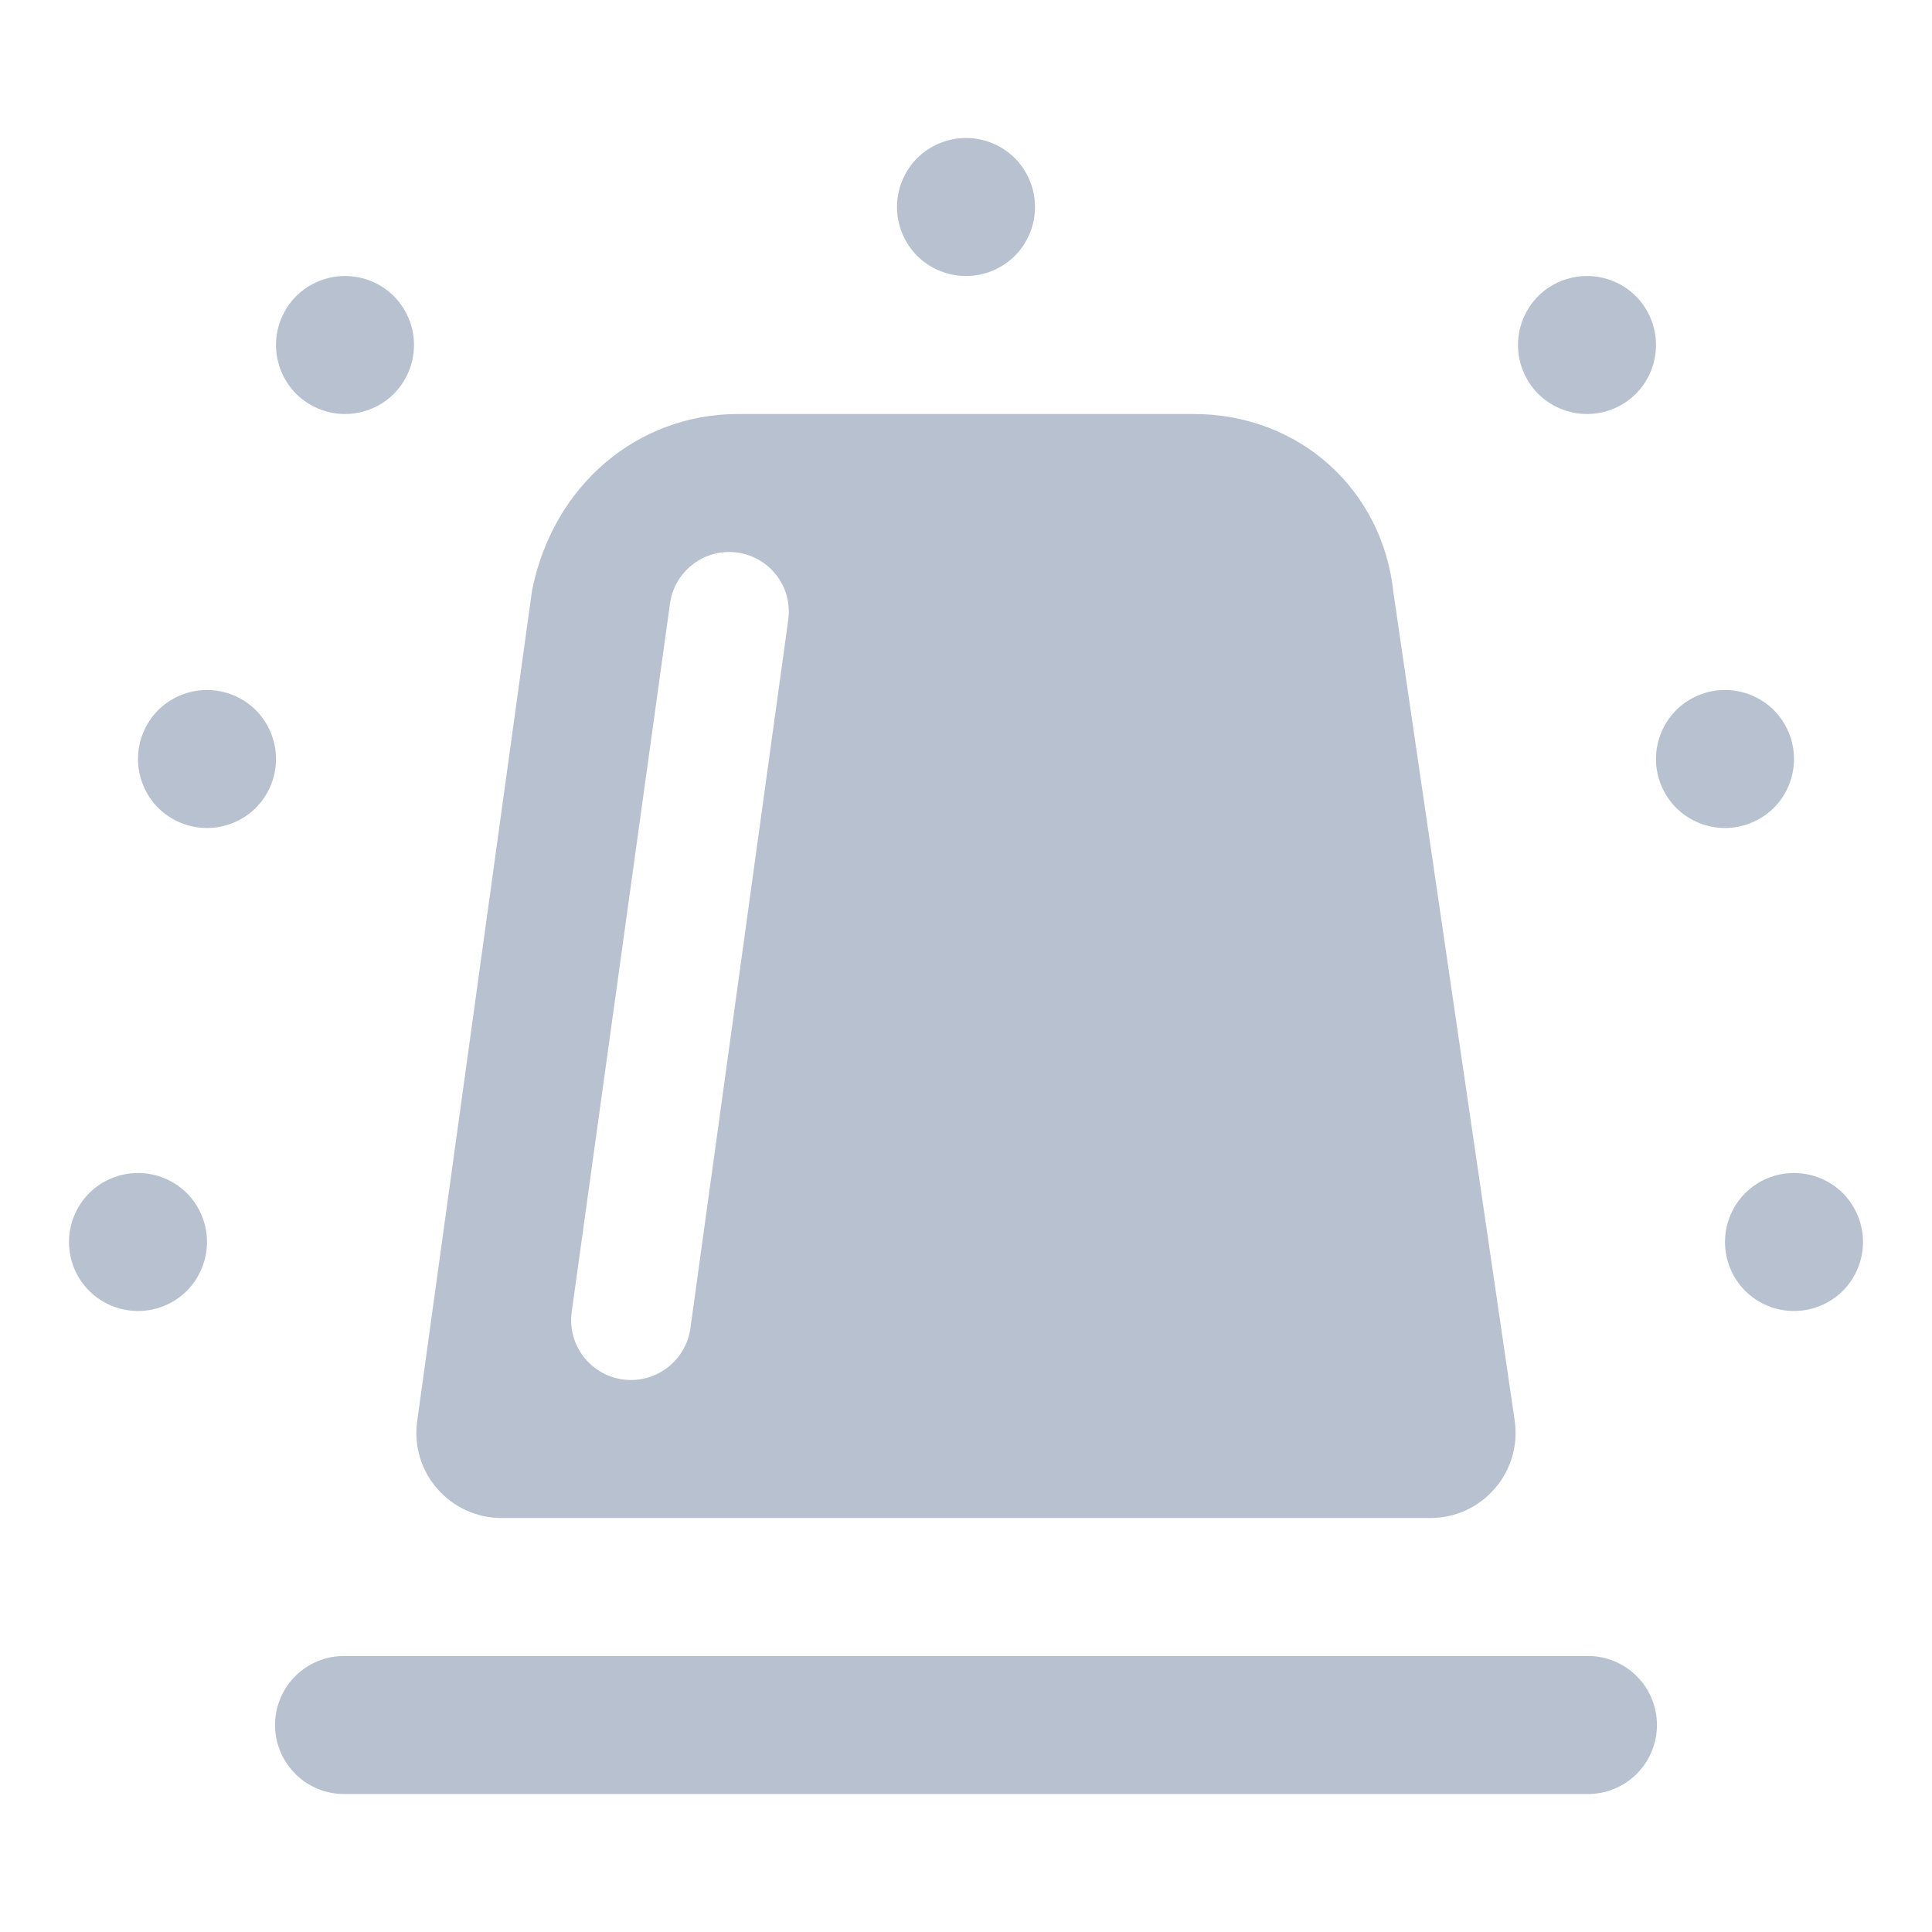 <?xml version="1.0" encoding="utf-8"?>
<svg xmlns="http://www.w3.org/2000/svg" fill="none" height="14" viewBox="0 0 14 14" width="14">
<path d="M7 1C6.867 1 6.74 1.053 6.646 1.146C6.553 1.24 6.5 1.367 6.5 1.5C6.5 1.633 6.553 1.76 6.646 1.854C6.74 1.947 6.867 2 7 2C7.133 2 7.26 1.947 7.354 1.854C7.447 1.76 7.5 1.633 7.5 1.5C7.5 1.367 7.447 1.24 7.354 1.146C7.26 1.053 7.133 1 7 1ZM2.5 2C2.367 2 2.24 2.053 2.146 2.146C2.053 2.24 2 2.367 2 2.5C2 2.633 2.053 2.76 2.146 2.854C2.24 2.947 2.367 3 2.5 3C2.633 3 2.76 2.947 2.854 2.854C2.947 2.76 3 2.633 3 2.5C3 2.367 2.947 2.24 2.854 2.146C2.76 2.053 2.633 2 2.5 2ZM11.5 2C11.367 2 11.24 2.053 11.146 2.146C11.053 2.24 11 2.367 11 2.5C11 2.633 11.053 2.76 11.146 2.854C11.24 2.947 11.367 3 11.5 3C11.633 3 11.76 2.947 11.854 2.854C11.947 2.76 12 2.633 12 2.5C12 2.367 11.947 2.24 11.854 2.146C11.76 2.053 11.633 2 11.5 2ZM5.35 3C4.62 3 4.007 3.515 3.855 4.281L3.023 10.299C2.972 10.67 3.26 11 3.635 11H10.365C10.742 11 11.03 10.666 10.976 10.294L10.098 4.3C10.022 3.547 9.413 3 8.65 3H5.35ZM5.283 4C5.546 4 5.748 4.231 5.712 4.491L5.003 9.625C4.973 9.84 4.789 10 4.572 10C4.309 10 4.106 9.767 4.143 9.506L4.855 4.373C4.885 4.159 5.068 4 5.283 4ZM1.5 5C1.367 5 1.24 5.053 1.146 5.146C1.053 5.24 1 5.367 1 5.5C1 5.633 1.053 5.76 1.146 5.854C1.24 5.947 1.367 6 1.5 6C1.633 6 1.76 5.947 1.854 5.854C1.947 5.76 2 5.633 2 5.5C2 5.367 1.947 5.24 1.854 5.146C1.76 5.053 1.633 5 1.5 5ZM12.5 5C12.367 5 12.24 5.053 12.146 5.146C12.053 5.24 12 5.367 12 5.5C12 5.633 12.053 5.76 12.146 5.854C12.24 5.947 12.367 6 12.5 6C12.633 6 12.76 5.947 12.854 5.854C12.947 5.76 13 5.633 13 5.5C13 5.367 12.947 5.24 12.854 5.146C12.76 5.053 12.633 5 12.5 5ZM1 8.5C0.867 8.5 0.74 8.553 0.646 8.646C0.553 8.74 0.5 8.867 0.5 9C0.5 9.133 0.553 9.26 0.646 9.354C0.74 9.447 0.867 9.5 1 9.5C1.133 9.5 1.26 9.447 1.354 9.354C1.447 9.26 1.5 9.133 1.5 9C1.5 8.867 1.447 8.74 1.354 8.646C1.26 8.553 1.133 8.5 1 8.5ZM13 8.5C12.867 8.5 12.74 8.553 12.646 8.646C12.553 8.74 12.5 8.867 12.5 9C12.5 9.133 12.553 9.26 12.646 9.354C12.74 9.447 12.867 9.5 13 9.5C13.133 9.5 13.26 9.447 13.354 9.354C13.447 9.26 13.5 9.133 13.5 9C13.5 8.867 13.447 8.74 13.354 8.646C13.26 8.553 13.133 8.5 13 8.5ZM2.5 12C2.434 11.999 2.368 12.011 2.306 12.036C2.245 12.061 2.189 12.097 2.142 12.144C2.095 12.19 2.057 12.246 2.032 12.307C2.006 12.368 1.993 12.434 1.993 12.5C1.993 12.566 2.006 12.632 2.032 12.693C2.057 12.754 2.095 12.809 2.142 12.856C2.189 12.903 2.245 12.939 2.306 12.964C2.368 12.989 2.434 13.001 2.5 13H11.5C11.566 13.001 11.632 12.989 11.694 12.964C11.755 12.939 11.811 12.903 11.858 12.856C11.905 12.809 11.943 12.754 11.968 12.693C11.994 12.632 12.007 12.566 12.007 12.5C12.007 12.434 11.994 12.368 11.968 12.307C11.943 12.246 11.905 12.19 11.858 12.144C11.811 12.097 11.755 12.061 11.694 12.036C11.632 12.011 11.566 11.999 11.5 12H2.5Z" fill="#B7C1CF"/>
</svg>